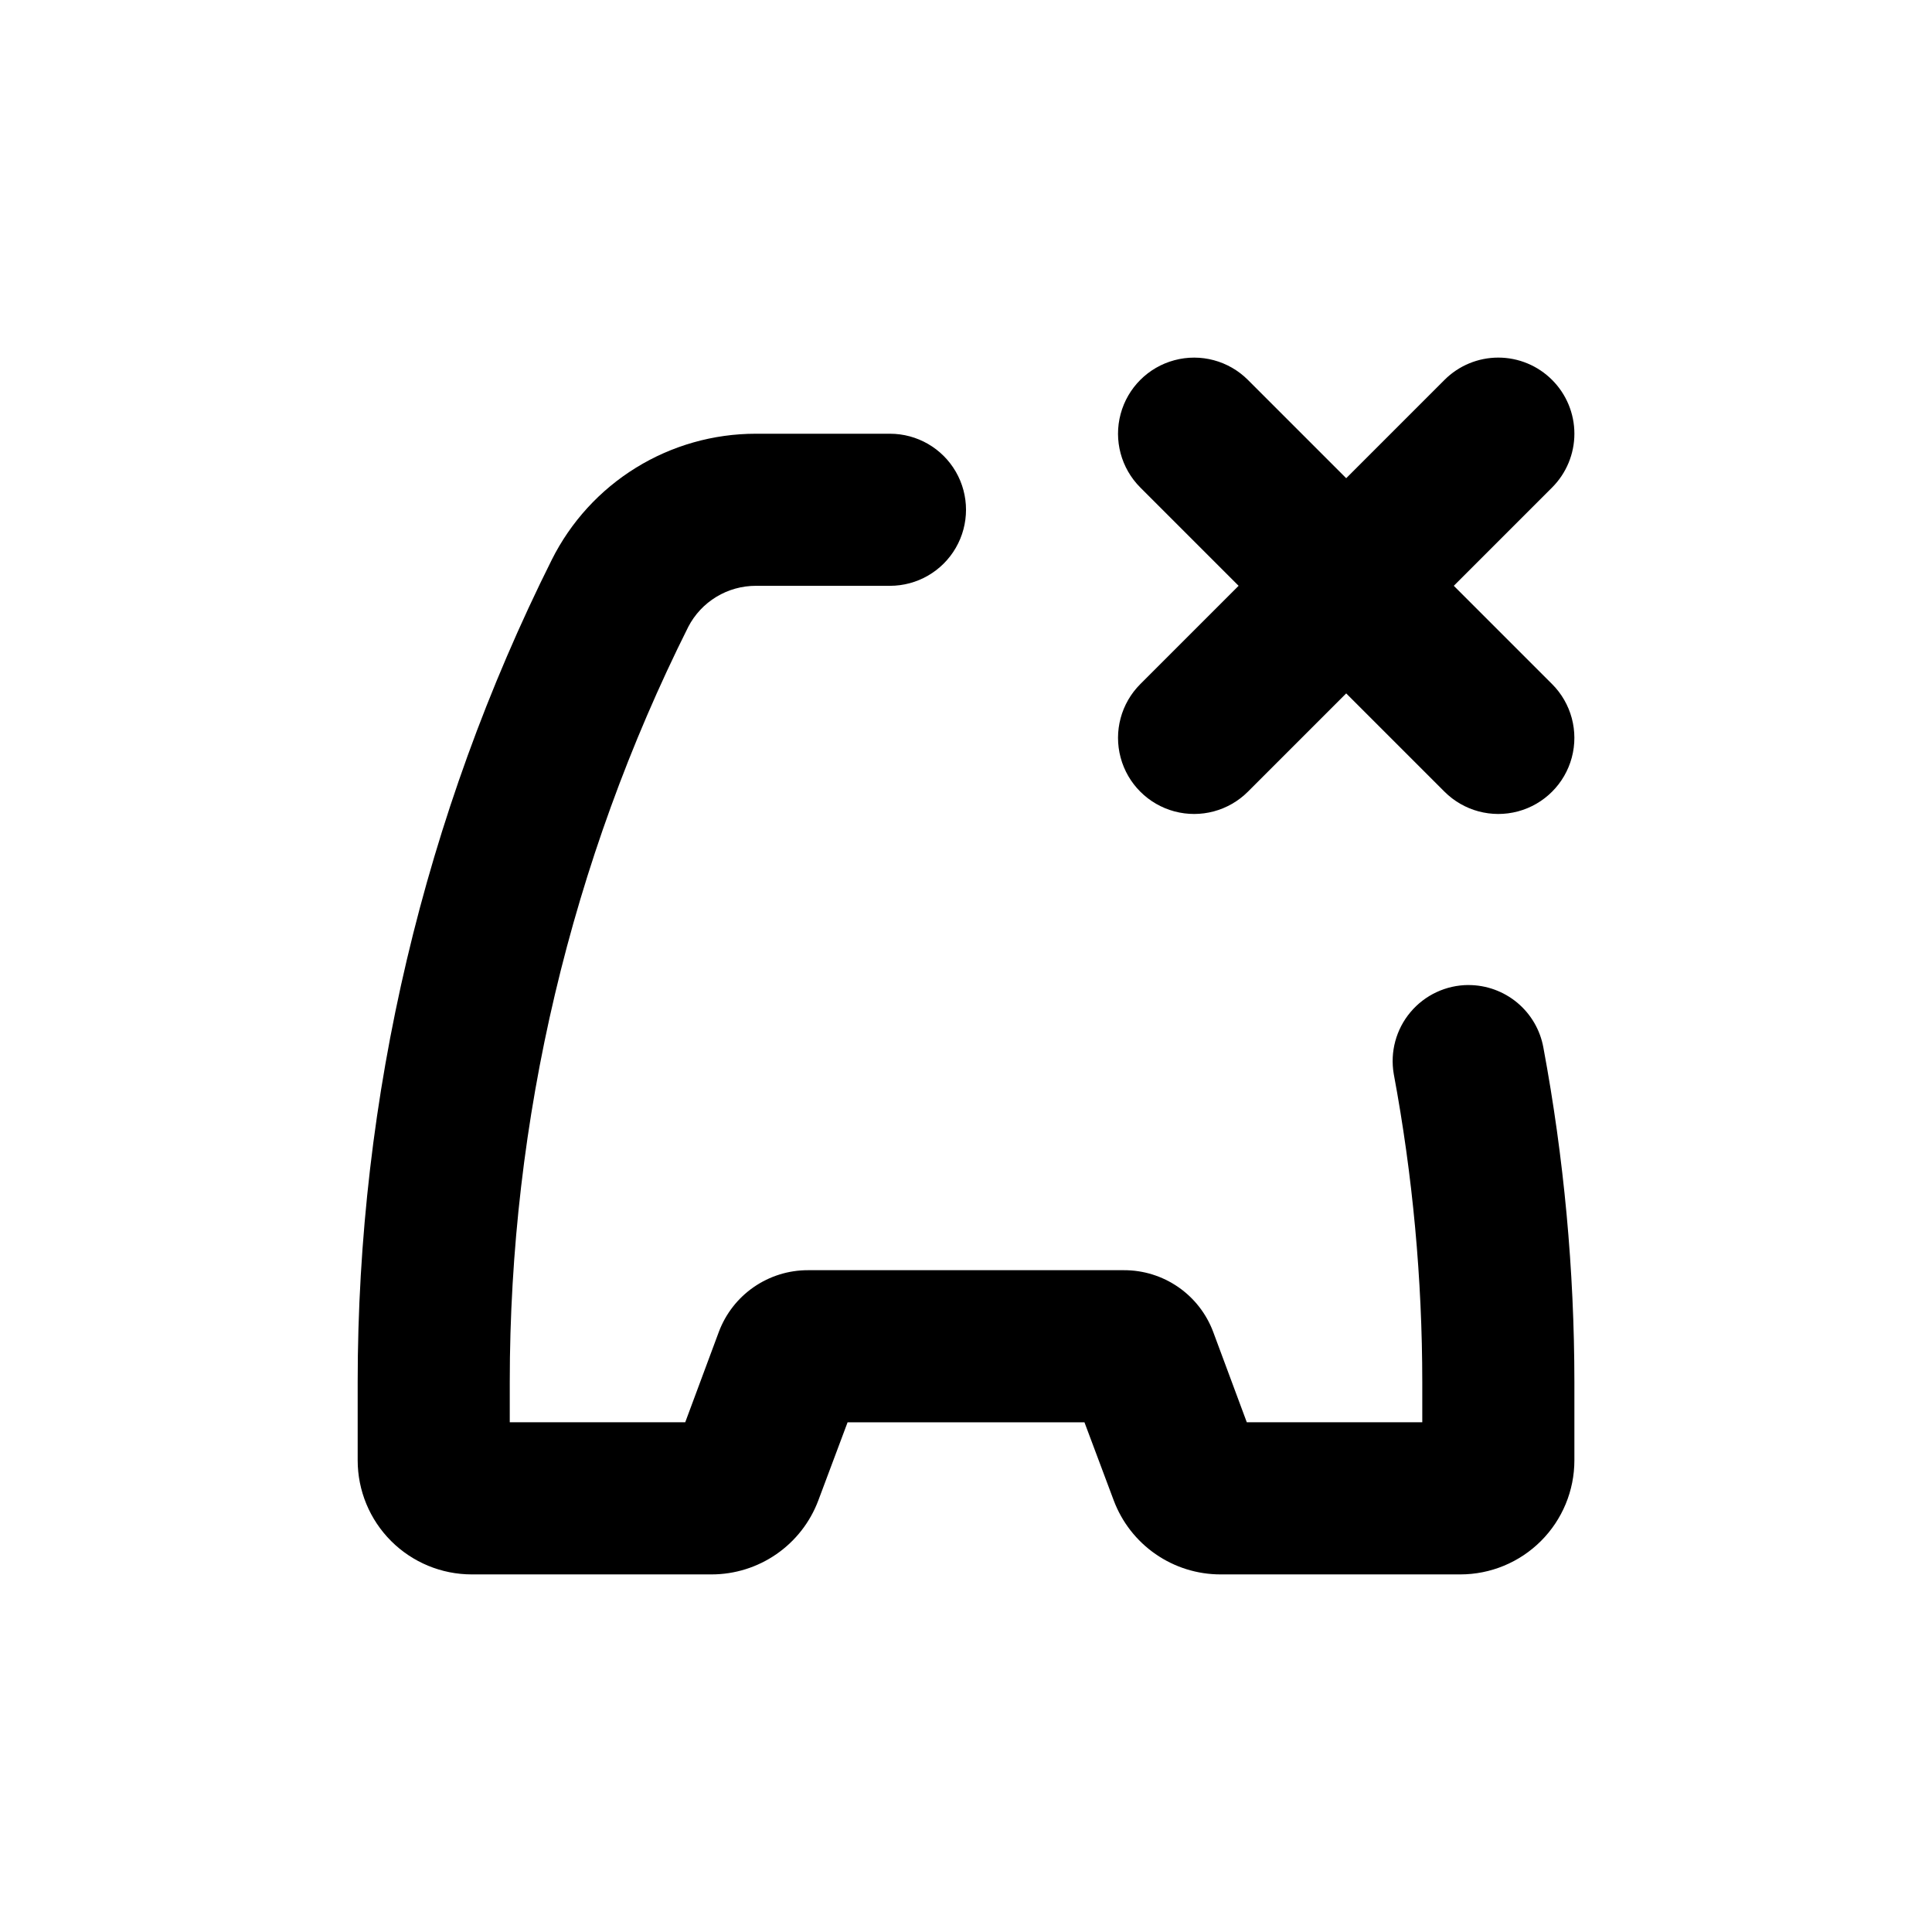 <?xml version="1.0" encoding="UTF-8"?>
<!-- Uploaded to: SVG Repo, www.svgrepo.com, Generator: SVG Repo Mixer Tools -->
<svg fill="#000000" width="800px" height="800px" version="1.1" viewBox="144 144 512 512" xmlns="http://www.w3.org/2000/svg">
 <g>
  <path d="m555.32 244.68c-3.781-3.785-8.91-5.914-14.258-5.914-5.352 0-10.48 2.129-14.258 5.914l-26.047 26.047-26.047-26.047c-5.094-5.094-12.52-7.086-19.477-5.219-6.961 1.863-12.395 7.297-14.258 14.258-1.867 6.957 0.125 14.383 5.219 19.477l26.047 26.047-26.047 26.047c-5.094 5.094-7.086 12.516-5.219 19.477 1.863 6.957 7.297 12.391 14.258 14.258 6.957 1.863 14.383-0.125 19.477-5.219l26.047-26.047 26.047 26.047c5.094 5.094 12.516 7.082 19.477 5.219 6.957-1.867 12.391-7.301 14.258-14.258 1.863-6.961-0.125-14.383-5.219-19.477l-26.047-26.047 26.047-26.047c3.781-3.781 5.91-8.91 5.91-14.258 0-5.352-2.129-10.48-5.91-14.258z"/>
  <path d="m533.16 405.04c-5.934 0.02-11.559 2.648-15.375 7.195-3.816 4.543-5.434 10.539-4.426 16.383 5.023 26.934 7.551 54.273 7.559 81.668v10.633h-46.504l-8.918-23.984c-1.805-4.801-5.035-8.941-9.258-11.855-4.223-2.918-9.238-4.477-14.371-4.465h-83.73c-5.133-0.012-10.145 1.547-14.371 4.465-4.223 2.914-7.453 7.055-9.258 11.855l-8.918 23.984h-46.5v-10.633c-0.004-69.488 16.191-138.02 47.305-200.16 1.703-3.285 4.277-6.039 7.441-7.957 3.164-1.918 6.797-2.93 10.496-2.922h35.52c7.199 0 13.852-3.844 17.449-10.078 3.602-6.234 3.602-13.918 0-20.152-3.598-6.234-10.25-10.074-17.449-10.074h-35.57c-11.223 0-22.223 3.125-31.773 9.023-9.547 5.898-17.262 14.34-22.285 24.379-33.832 67.672-51.441 142.29-51.438 217.95v20.707c0 8.02 3.184 15.707 8.852 21.375 5.668 5.668 13.359 8.855 21.375 8.855h63.531c6.152 0.004 12.16-1.871 17.219-5.375 5.062-3.5 8.93-8.465 11.094-14.223l7.758-20.707h62.777l7.758 20.707c2.164 5.758 6.035 10.723 11.094 14.223 5.059 3.504 11.066 5.379 17.219 5.375h63.531c8.02 0 15.707-3.188 21.375-8.855s8.855-13.355 8.855-21.375v-20.707c-0.012-29.746-2.762-59.426-8.215-88.668-0.836-4.652-3.285-8.863-6.914-11.895-3.629-3.027-8.207-4.688-12.934-4.684z"/>
 </g>
</svg>